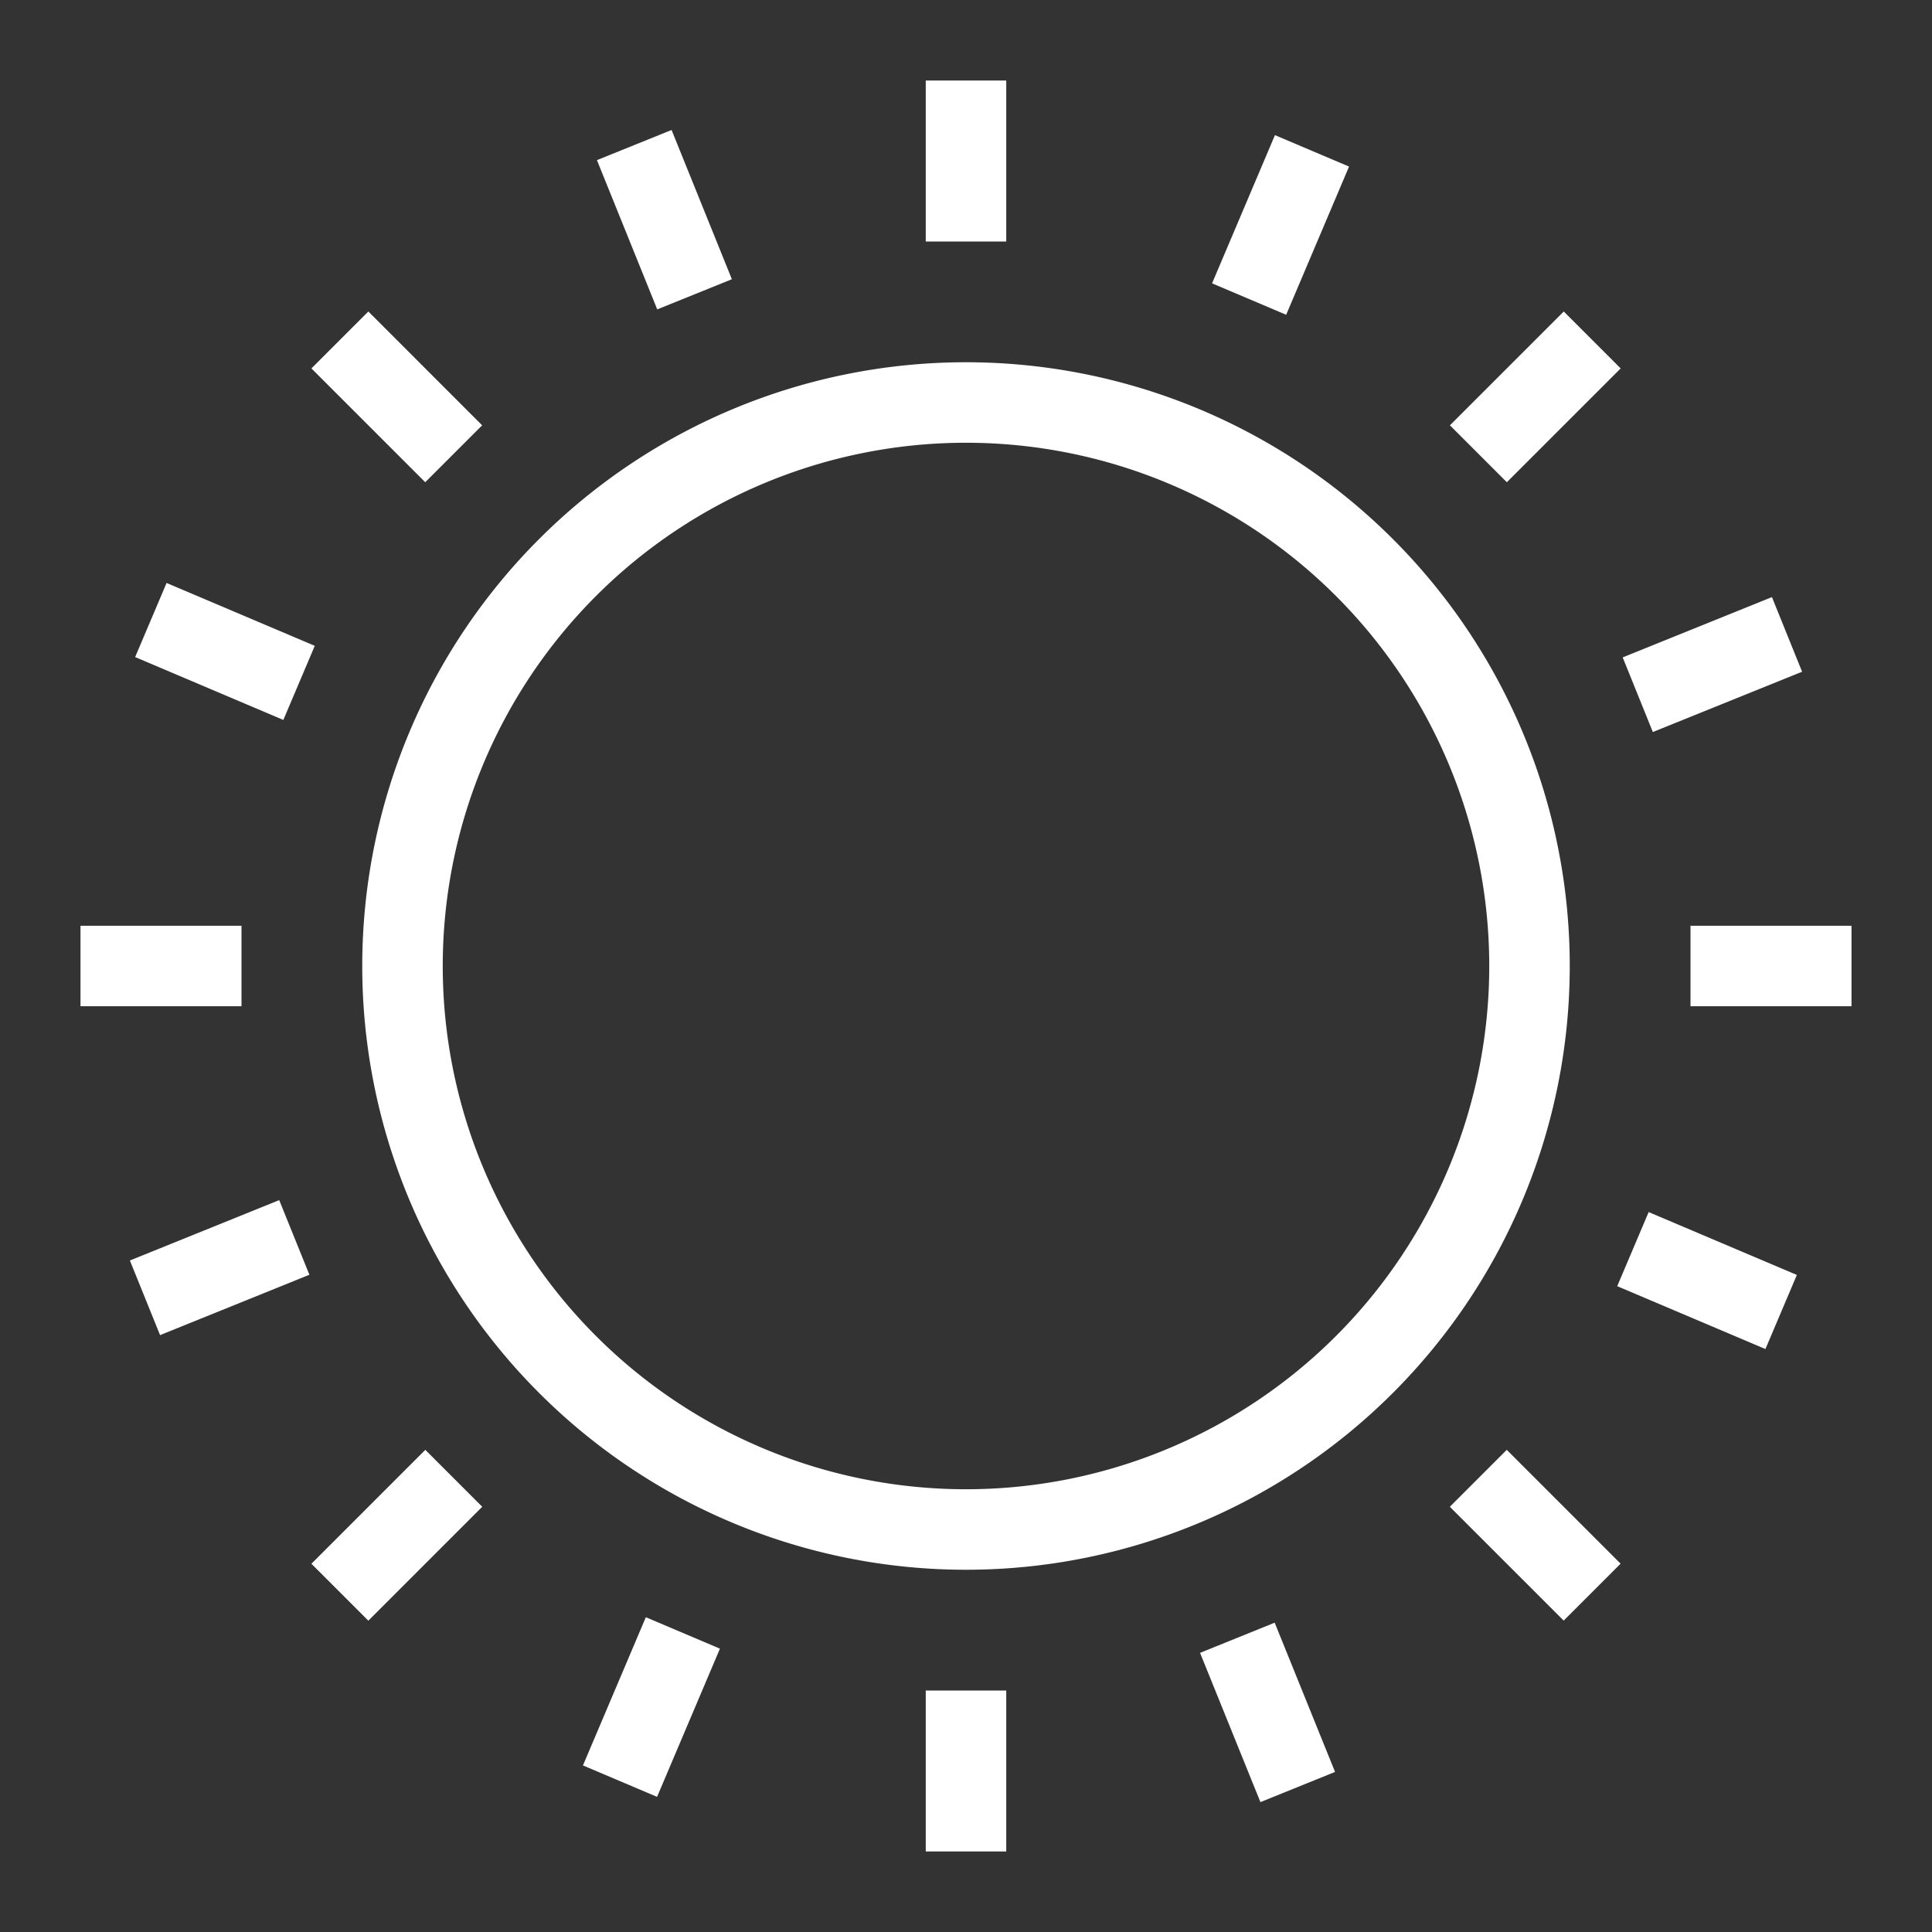 <?xml version="1.0" encoding="UTF-8"?>
<svg xmlns="http://www.w3.org/2000/svg" viewBox="0 0 24 24" width="128" height="128">
  <rect x="0" y="0" width="24" height="24" fill="#333333" stroke="none"/>
  <path d="M19 12a7 7 0 00-7-7h0a7 7 0 00-7 7h0a7 7 0 007 7h0a7 7 0 007-7h0zm-7 9v2m9-11h2M12 3V1M3 12H1m4.637 6.364l-1.415 1.415m14.142-1.415l1.414 1.414M18.365 5.637l1.414-1.414M5.636 5.637L4.222 4.223m4.261 16.062l-.781 1.841m12.583-6.609l1.841.781M15.517 3.715l.781-1.841M3.715 8.483l-1.841-.781m1.782 7.67l-1.855.75m13.57 4.223l.75 1.854M20.345 8.63l1.854-.749M8.628 3.656l-.749-1.854" stroke="#fff" fill="none" stroke-linejoin="round"></path>
</svg>
